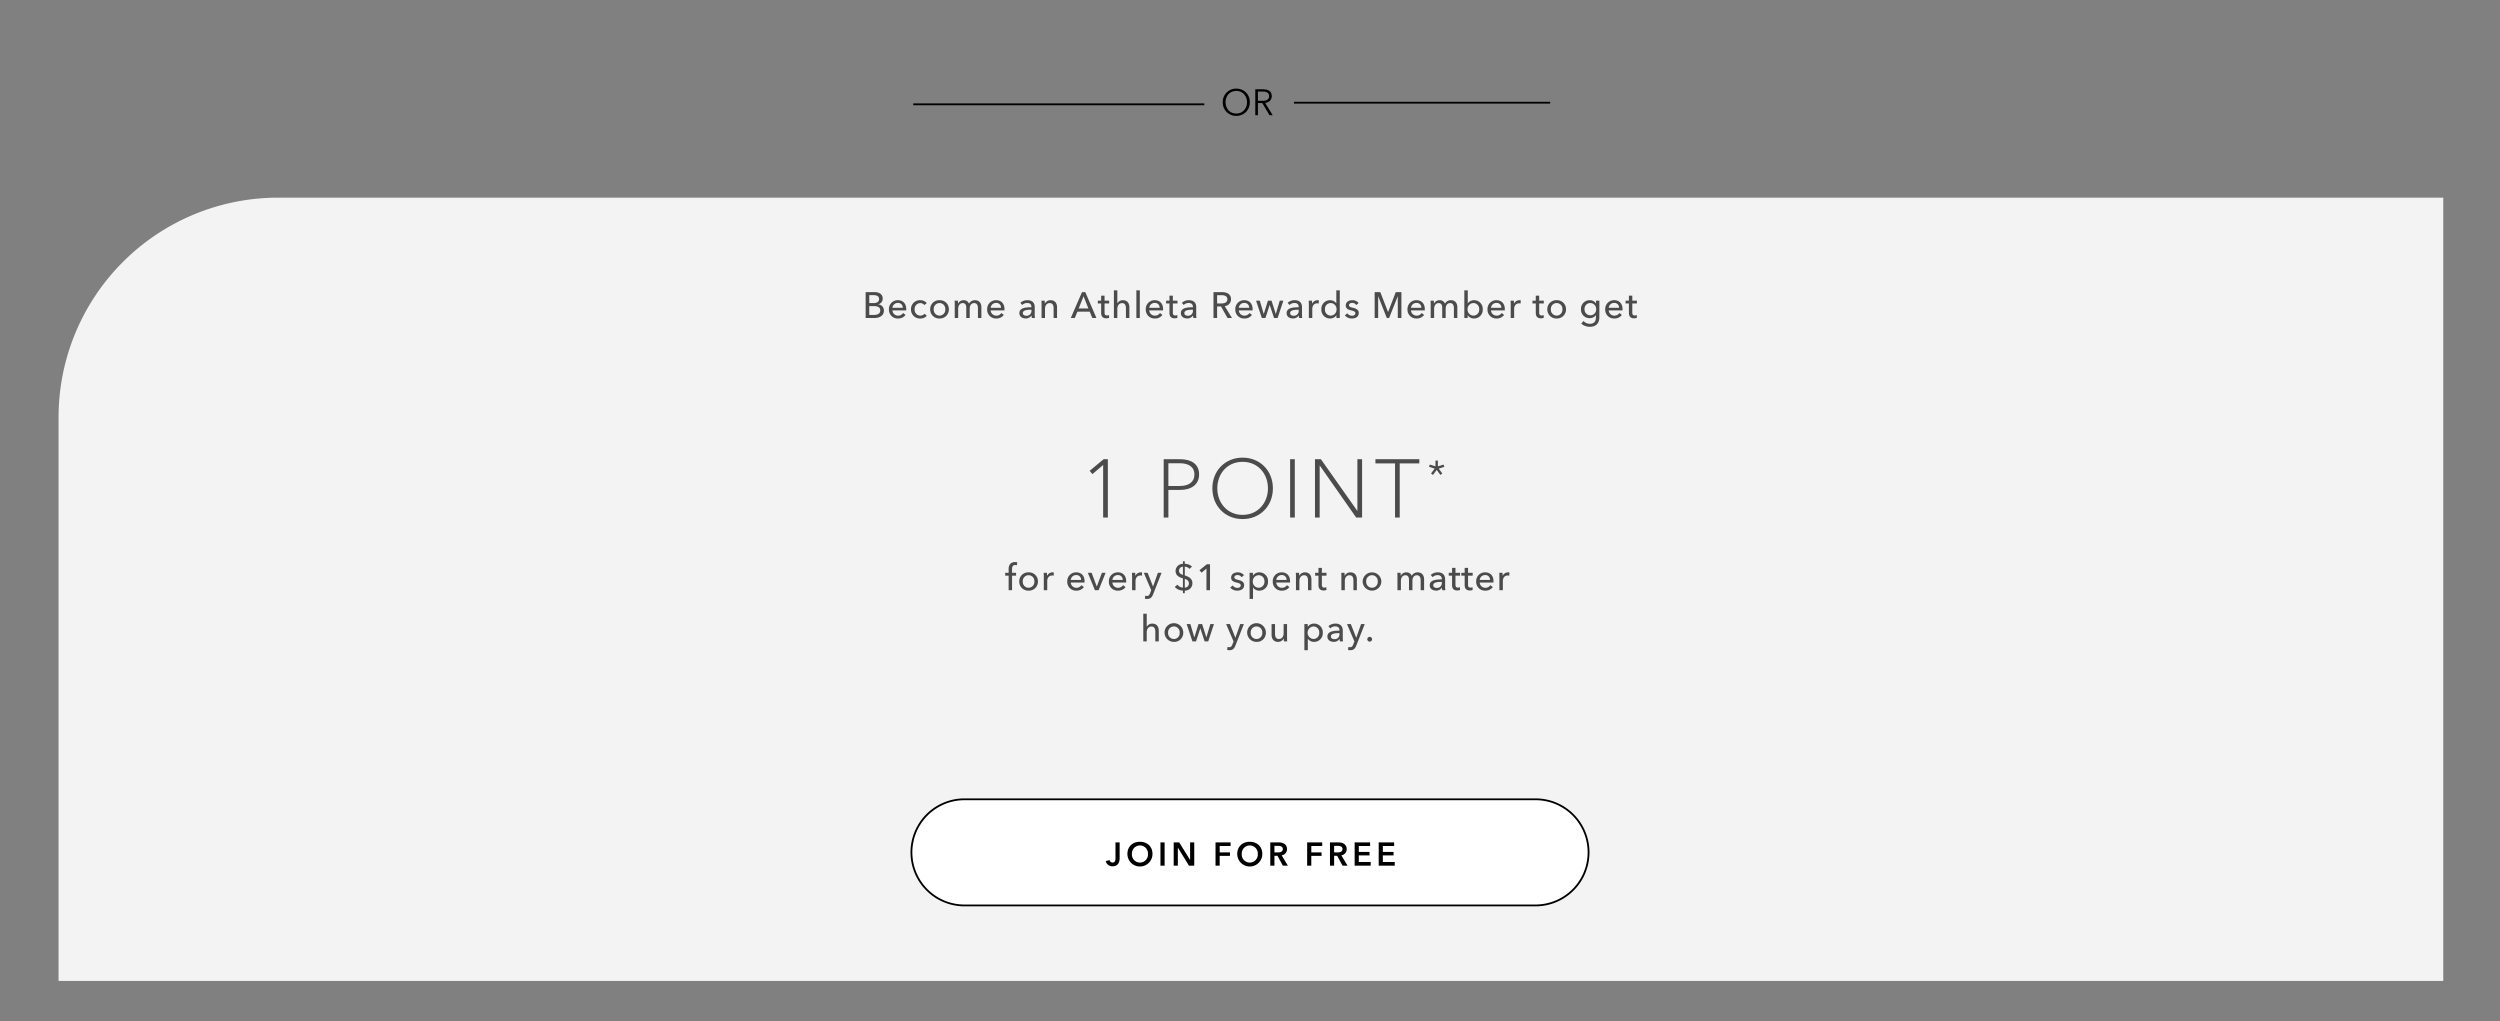 <svg xmlns="http://www.w3.org/2000/svg" xmlns:xlink="http://www.w3.org/1999/xlink" width="1366" height="558" viewBox="0 0 1366 558"><rect x="0" y="0" width="1366" height="558" fill="#808080" stroke="none"/><defs><clipPath id="a"><rect width="1366" height="558" transform="translate(0 676)" fill="rgba(255,0,0,0.2)"/></clipPath></defs><g transform="translate(0 -676)" clip-path="url(#a)"><path d="M120,0H1303a0,0,0,0,1,0,0V428a0,0,0,0,1,0,0H0a0,0,0,0,1,0,0V120A120,120,0,0,1,120,0Z" transform="translate(32 784)" fill="#f3f3f3"/><g transform="translate(497.5 1112.233)"><path d="M29.5,0h312a29.5,29.5,0,0,1,0,59H29.5a29.5,29.5,0,0,1,0-59Z" fill="#fff"/><path d="M29.5,1A28.508,28.508,0,0,0,18.407,55.761,28.321,28.321,0,0,0,29.5,58h312A28.508,28.508,0,0,0,352.593,3.239,28.321,28.321,0,0,0,341.5,1H29.5m0-1h312a29.5,29.5,0,0,1,0,59H29.5a29.5,29.5,0,0,1,0-59Z"/><path d="M113.27,5.256H111v8.55c0,1.458-.306,2.484-1.6,2.484a1.661,1.661,0,0,1-1.62-1.368l-2.088.594a3.6,3.6,0,0,0,3.744,2.808c3.186,0,3.834-2.592,3.834-4.446Zm4.248,6.336a6.85,6.85,0,0,0,13.7,0c0-4.086-2.9-6.66-6.876-6.66C120.416,4.932,117.518,7.506,117.518,11.592Zm2.466,0a4.391,4.391,0,1,1,8.766,0,4.394,4.394,0,1,1-8.766,0ZM135.572,18h2.268V5.256h-2.268Zm7.236,0h2.268V8.154h.036L151.16,18h2.88V5.256h-2.268V14.8h-.036l-5.922-9.54h-3.006Zm22.86,0h2.268V12.636h5.616V10.728h-5.616V7.236h5.958V5.256h-8.226Zm11.862-6.408a6.85,6.85,0,0,0,13.7,0c0-4.086-2.9-6.66-6.876-6.66C180.428,4.932,177.53,7.506,177.53,11.592Zm2.466,0a4.391,4.391,0,1,1,8.766,0,4.394,4.394,0,1,1-8.766,0ZM195.584,18h2.268V12.6h1.656L202.46,18H205.2l-3.4-5.652A3.387,3.387,0,0,0,204.71,8.91c0-2.7-2.3-3.654-4.7-3.654h-4.428Zm2.268-7.254V7.164H199.9c1.17,0,2.538.342,2.538,1.728,0,1.548-1.458,1.854-2.736,1.854ZM215.726,18h2.268V12.636h5.616V10.728h-5.616V7.236h5.958V5.256h-8.226ZM228.2,18h2.268V12.6h1.656l2.952,5.4h2.736l-3.4-5.652a3.387,3.387,0,0,0,2.916-3.438c0-2.7-2.3-3.654-4.7-3.654H228.2Zm2.268-7.254V7.164h2.052c1.17,0,2.538.342,2.538,1.728,0,1.548-1.458,1.854-2.736,1.854ZM241.682,18h8.766V15.984h-6.5v-3.6h5.85V10.476h-5.85V7.236h6.174V5.256h-8.442Zm13.14,0h8.766V15.984h-6.5v-3.6h5.85V10.476h-5.85V7.236h6.174V5.256h-8.442Z" transform="translate(1 18.781)"/></g><path d="M23.19,10.52h-2.2V8.54c0-1.16.26-2.28,1.68-2.28a3.319,3.319,0,0,1,.94.14l.22-1.62a4.341,4.341,0,0,0-1.18-.14c-2.56,0-3.54,1.68-3.54,3.9v1.98H17.23v1.54h1.88V20h1.88V12.06h2.2Zm11.94,4.72a4.9,4.9,0,0,0-5.12-4.98,4.887,4.887,0,0,0-5.1,4.98,4.92,4.92,0,0,0,5.1,5.02A4.936,4.936,0,0,0,35.13,15.24Zm-1.96,0a3.171,3.171,0,1,1-6.32,0,3.17,3.17,0,1,1,6.32,0Zm5.16-2.68V20h1.88V15.02c0-1.58.86-3.04,2.66-3.04a3.761,3.761,0,0,1,.86.1l.08-1.74a2.9,2.9,0,0,0-.74-.08,3.211,3.211,0,0,0-2.9,1.86h-.06c0-.4-.04-1.12-.08-1.6H38.25C38.31,11.14,38.33,12.06,38.33,12.56Zm14.74,1.86a2.939,2.939,0,0,1,2.98-2.68,2.523,2.523,0,0,1,2.66,2.68Zm7.54.76c0-3.02-1.76-4.92-4.56-4.92a4.8,4.8,0,0,0-4.9,5.02,4.783,4.783,0,0,0,5,4.98,4.887,4.887,0,0,0,4.08-1.94l-1.32-1.06a3.256,3.256,0,0,1-2.76,1.44,3.031,3.031,0,0,1-3.08-2.88h7.52C60.61,15.6,60.61,15.38,60.61,15.18Zm11.48-4.66h-2l-2.8,7.46h-.04l-2.78-7.46H62.39L66.25,20h2.04Zm3.72,3.9a2.939,2.939,0,0,1,2.98-2.68,2.523,2.523,0,0,1,2.66,2.68Zm7.54.76c0-3.02-1.76-4.92-4.56-4.92a4.8,4.8,0,0,0-4.9,5.02,4.783,4.783,0,0,0,5,4.98,4.887,4.887,0,0,0,4.08-1.94l-1.32-1.06a3.256,3.256,0,0,1-2.76,1.44,3.031,3.031,0,0,1-3.08-2.88h7.52C83.35,15.6,83.35,15.38,83.35,15.18Zm3.22-2.62V20h1.88V15.02c0-1.58.86-3.04,2.66-3.04a3.76,3.76,0,0,1,.86.1l.08-1.74a2.9,2.9,0,0,0-.74-.08,3.211,3.211,0,0,0-2.9,1.86h-.06c0-.4-.04-1.12-.08-1.6H86.49C86.55,11.14,86.57,12.06,86.57,12.56Zm8.5-2.04h-2.1L97.03,20l-.6,1.58c-.4,1.02-.78,1.58-1.76,1.58a3.092,3.092,0,0,1-.94-.16l-.18,1.66a5.361,5.361,0,0,0,1.24.14c1.86,0,2.66-.98,3.28-2.56l4.6-11.72h-2l-2.62,7.44h-.04Zm19.28,8.1a4.107,4.107,0,0,1-3-1.62l-1.46,1.24a6.112,6.112,0,0,0,4.46,1.98v1.44h1.02V20.22a3.955,3.955,0,0,0,4.16-4.02c0-2.64-2.12-3.58-4.16-4.26V7.18a3.429,3.429,0,0,1,2.58,1.2l1.36-1.26a5.853,5.853,0,0,0-3.94-1.52V4.22h-1.02v1.4a3.965,3.965,0,0,0-4.02,3.88c0,2.5,1.94,3.44,4.02,4.04Zm1.02-4.8c1.28.42,2.24,1.14,2.24,2.4a2.252,2.252,0,0,1-2.24,2.4Zm-1.02-2.18c-1.24-.36-2.12-1-2.12-2.26a2.152,2.152,0,0,1,2.12-2.2Zm14.8-5.8h-1.74L123.39,9.1l1.14,1.34,2.68-2.24V20h1.94Zm18.56,5.98a4.179,4.179,0,0,0-3.44-1.56c-1.8,0-3.58.86-3.58,2.9,0,1.78,1.5,2.32,2.76,2.62,1.62.38,2.48.7,2.48,1.58,0,1.04-.94,1.38-1.88,1.38a3.114,3.114,0,0,1-2.52-1.32l-1.34,1.14a4.857,4.857,0,0,0,3.82,1.7c1.92,0,3.78-.82,3.78-3.06,0-1.66-1.38-2.4-3.18-2.8-1.44-.32-2.16-.62-2.16-1.42,0-.9.9-1.24,1.76-1.24a2.587,2.587,0,0,1,2.2,1.18Zm4.94,6.76h.06a4,4,0,0,0,3.34,1.68,4.728,4.728,0,0,0,4.78-5.02,4.71,4.71,0,0,0-4.74-4.98A3.954,3.954,0,0,0,152.67,12h-.06V10.52h-1.84V24.8h1.88Zm6.24-3.34a3.183,3.183,0,0,1-3.16,3.44,3.26,3.26,0,0,1-3.2-3.42,3.277,3.277,0,0,1,3.2-3.44A3.166,3.166,0,0,1,158.89,15.24Zm6.46-.82a2.939,2.939,0,0,1,2.98-2.68,2.523,2.523,0,0,1,2.66,2.68Zm7.54.76c0-3.02-1.76-4.92-4.56-4.92a4.8,4.8,0,0,0-4.9,5.02,4.783,4.783,0,0,0,5,4.98,4.887,4.887,0,0,0,4.08-1.94l-1.32-1.06a3.256,3.256,0,0,1-2.76,1.44,3.031,3.031,0,0,1-3.08-2.88h7.52C172.89,15.6,172.89,15.38,172.89,15.18Zm3.14-4.66c.06.62.08,1.54.08,2.04V20h1.88V14.96c0-1.88,1.06-3.12,2.54-3.12,1.74,0,2.16,1.36,2.16,2.9V20h1.88V14.12c0-2.12-1.1-3.86-3.54-3.86a3.436,3.436,0,0,0-3.08,1.82h-.06c0-.4-.04-1.08-.08-1.56Zm16.76,0h-2.52V7.8h-1.86v2.72h-1.82v1.54h1.82V17.2c0,1.96.98,2.96,2.76,2.96a4.876,4.876,0,0,0,1.6-.26l-.06-1.54a2.661,2.661,0,0,1-1.1.24c-.94,0-1.34-.46-1.34-1.6V12.06h2.52Zm8.06,0c.06.62.08,1.54.08,2.04V20h1.88V14.96c0-1.88,1.06-3.12,2.54-3.12,1.74,0,2.16,1.36,2.16,2.9V20h1.88V14.12c0-2.12-1.1-3.86-3.54-3.86a3.436,3.436,0,0,0-3.08,1.82h-.06c0-.4-.04-1.08-.08-1.56Zm21.92,4.72a5.112,5.112,0,0,0-10.22,0,5.111,5.111,0,0,0,10.22,0Zm-1.96,0a3.171,3.171,0,1,1-6.32,0,3.17,3.17,0,1,1,6.32,0Zm12.6-3.16h-.06c0-.4-.04-1.08-.08-1.56h-1.78c.06.62.08,1.54.08,2.04V20h1.88V14.96c0-1.88,1.04-3.12,2.42-3.12,1.5,0,2,1.04,2,2.52V20h1.88V14.88c0-1.48.68-3.04,2.4-3.04,1.64,0,2.1,1.36,2.1,2.9V20h1.88V14.12c0-2.12-1.1-3.86-3.54-3.86a3.577,3.577,0,0,0-3.22,1.9,3.011,3.011,0,0,0-2.94-1.9A3.308,3.308,0,0,0,233.41,12.08Zm22.4,2.04c-3.2,0-6.6.34-6.6,3.2,0,2.18,1.94,2.92,3.44,2.92a3.624,3.624,0,0,0,3.18-1.6h.06a6.168,6.168,0,0,0,.16,1.36h1.7a10.447,10.447,0,0,1-.14-1.88V13.98c0-2.1-1.24-3.72-3.96-3.72a5.656,5.656,0,0,0-3.88,1.42l1,1.2a3.908,3.908,0,0,1,2.7-1.1c1.4,0,2.34.68,2.34,2.08Zm0,1.36v.5a2.582,2.582,0,0,1-2.74,2.78c-.94,0-1.94-.36-1.94-1.48,0-1.6,2.36-1.8,4.22-1.8Zm9.98-4.96h-2.52V7.8h-1.86v2.72h-1.82v1.54h1.82V17.2c0,1.96.98,2.96,2.76,2.96a4.876,4.876,0,0,0,1.6-.26l-.06-1.54a2.661,2.661,0,0,1-1.1.24c-.94,0-1.34-.46-1.34-1.6V12.06h2.52Zm6.88,0h-2.52V7.8h-1.86v2.72h-1.82v1.54h1.82V17.2c0,1.96.98,2.96,2.76,2.96a4.876,4.876,0,0,0,1.6-.26l-.06-1.54a2.661,2.661,0,0,1-1.1.24c-.94,0-1.34-.46-1.34-1.6V12.06h2.52Zm3.84,3.9a2.939,2.939,0,0,1,2.98-2.68,2.523,2.523,0,0,1,2.66,2.68Zm7.54.76c0-3.02-1.76-4.92-4.56-4.92a4.8,4.8,0,0,0-4.9,5.02,4.783,4.783,0,0,0,5,4.98,4.887,4.887,0,0,0,4.08-1.94l-1.32-1.06a3.256,3.256,0,0,1-2.76,1.44,3.031,3.031,0,0,1-3.08-2.88h7.52C284.05,15.6,284.05,15.38,284.05,15.18Zm3.22-2.62V20h1.88V15.02c0-1.58.86-3.04,2.66-3.04a3.76,3.76,0,0,1,.86.1l.08-1.74a2.9,2.9,0,0,0-.74-.08,3.211,3.211,0,0,0-2.9,1.86h-.06c0-.4-.04-1.12-.08-1.6h-1.78C287.25,11.14,287.27,12.06,287.27,12.56ZM94.57,39.96V32.88H92.69V48h1.88V42.98c0-1.88,1.08-3.12,2.56-3.12,1.74,0,2.14,1.36,2.14,2.9V48h1.88V42.12c0-2.12-1.1-3.86-3.54-3.86a3.341,3.341,0,0,0-3,1.7Zm19.96,3.28a5.111,5.111,0,1,0-5.12,5.02A4.9,4.9,0,0,0,114.53,43.24Zm-1.96,0a3.171,3.171,0,1,1-6.32,0,3.17,3.17,0,1,1,6.32,0Zm3.82-4.72L119.55,48h1.96l2.32-7.12h.04L126.21,48h1.96l3.14-9.48h-1.98l-2.14,7.24h-.04l-2.3-7.24h-1.98l-2.26,7.24h-.04l-2.14-7.24Zm23.66,0h-2.1L142.01,48l-.6,1.58c-.4,1.02-.78,1.58-1.76,1.58a3.092,3.092,0,0,1-.94-.16l-.18,1.66a5.361,5.361,0,0,0,1.24.14c1.86,0,2.66-.98,3.28-2.56l4.6-11.72h-2l-2.62,7.44h-.04Zm19.62,4.72a5.111,5.111,0,1,0-5.12,5.02A4.9,4.9,0,0,0,159.67,43.24Zm-1.96,0a3.171,3.171,0,1,1-6.32,0,3.17,3.17,0,1,1,6.32,0ZM171.33,48c-.06-.62-.08-1.54-.08-2.04V38.52h-1.88v5.04c0,1.88-1.04,3.12-2.54,3.12-1.74,0-2.16-1.36-2.16-2.92V38.52h-1.88V44.4c0,2.12,1.1,3.86,3.54,3.86a3.506,3.506,0,0,0,3.1-1.82h.04c0,.4.04,1.08.08,1.56Zm11.26-1.42h.06a4,4,0,0,0,3.34,1.68,4.728,4.728,0,0,0,4.78-5.02,4.71,4.71,0,0,0-4.74-4.98A3.954,3.954,0,0,0,182.61,40h-.06V38.52h-1.84V52.8h1.88Zm6.24-3.34a3.183,3.183,0,0,1-3.16,3.44,3.438,3.438,0,0,1,0-6.86A3.166,3.166,0,0,1,188.83,43.24Zm11.06-1.12c-3.2,0-6.6.34-6.6,3.2,0,2.18,1.94,2.92,3.44,2.92a3.624,3.624,0,0,0,3.18-1.6h.06a6.169,6.169,0,0,0,.16,1.36h1.7a10.447,10.447,0,0,1-.14-1.88V41.98c0-2.1-1.24-3.72-3.96-3.72a5.656,5.656,0,0,0-3.88,1.42l1,1.2a3.908,3.908,0,0,1,2.7-1.1c1.4,0,2.34.68,2.34,2.08Zm0,1.36v.5a2.582,2.582,0,0,1-2.74,2.78c-.94,0-1.94-.36-1.94-1.48,0-1.6,2.36-1.8,4.22-1.8Zm6.2-4.96h-2.1L208.05,48l-.6,1.58c-.4,1.02-.78,1.58-1.76,1.58a3.092,3.092,0,0,1-.94-.16l-.18,1.66a5.361,5.361,0,0,0,1.24.14c1.86,0,2.66-.98,3.28-2.56l4.6-11.72h-2l-2.62,7.44h-.04Zm11.62,8.28a1.307,1.307,0,0,0-1.34-1.3,1.31,1.31,0,1,0,1.34,1.3Z" transform="translate(532 978.47)" fill="#4b4b4b"/><path d="M.66-15.576H-.66v3.146l-3.08-.99L-4.2-12.188l3.1.99L-3.08-8.536l1.056.792L0-10.472,2.024-7.744,3.08-8.536,1.1-11.2l3.1-.99L3.74-13.42l-3.08.99Z" transform="translate(785 943.248)" fill="#4b4b4b"/><path d="M-77.67-31.86h-2.3l-7.65,6.345,1.53,1.8,5.85-5V0h2.565ZM-47.16,0h2.565V-15.075h6.435c6.03,0,10.35-2.88,10.35-8.46,0-5.895-4.545-8.325-10.485-8.325H-47.16Zm2.565-29.655h6.255c4.545,0,7.965,1.845,7.965,6.12s-3.195,6.3-7.92,6.3h-6.3ZM12.51-15.93c0-9.72-7.065-16.785-16.56-16.785-9.45,0-16.515,7.065-16.515,16.785S-13.5.855-4.05.855C5.445.855,12.51-6.21,12.51-15.93Zm-2.7,0C9.81-8.145,4.455-1.44-4.05-1.44c-8.46,0-13.815-6.7-13.815-14.49,0-7.92,5.355-14.49,13.815-14.49S9.81-23.85,9.81-15.93ZM24.48-31.86H21.915V0H24.48Zm14.265,0h-3.24V0H38.07V-28.35h.09L58.005,0h3.24V-31.86H58.68V-3.69h-.09Zm43.065,2.3H92.52v-2.3H68.535v2.3h10.71V0H81.81Z" transform="translate(683 958.768)" fill="#4b4b4b"/><path d="M-210.01,0h4.66c2.96,0,5.32-1.3,5.32-4.02a3.332,3.332,0,0,0-3.14-3.44V-7.5a3.125,3.125,0,0,0,2.48-3.08c0-2.7-2.3-3.58-4.44-3.58h-4.88Zm1.98-12.5h2.26c1.88,0,3.1.6,3.1,2.12,0,1.54-1.26,2.2-2.78,2.2h-2.58Zm0,6h2.66c2.16,0,3.34.72,3.34,2.38,0,1.92-1.84,2.44-3.52,2.44h-2.48Zm12.66.92a2.939,2.939,0,0,1,2.98-2.68,2.523,2.523,0,0,1,2.66,2.68Zm7.54.76c0-3.02-1.76-4.92-4.56-4.92a4.8,4.8,0,0,0-4.9,5.02,4.783,4.783,0,0,0,5,4.98,4.887,4.887,0,0,0,4.08-1.94l-1.32-1.06a3.256,3.256,0,0,1-2.76,1.44,3.031,3.031,0,0,1-3.08-2.88h7.52C-187.83-4.4-187.83-4.62-187.83-4.82Zm11.22-3.36a4.561,4.561,0,0,0-3.56-1.56,4.836,4.836,0,0,0-5.06,5,4.835,4.835,0,0,0,5.1,5,4.553,4.553,0,0,0,3.54-1.48l-1.26-1.14a2.847,2.847,0,0,1-2.28,1.04,3.171,3.171,0,0,1-3.12-3.42,3.157,3.157,0,0,1,3.1-3.42,2.677,2.677,0,0,1,2.18,1.08Zm12.08,3.42a4.9,4.9,0,0,0-5.12-4.98,4.887,4.887,0,0,0-5.1,4.98,4.92,4.92,0,0,0,5.1,5.02A4.936,4.936,0,0,0-164.53-4.76Zm-1.96,0a3.184,3.184,0,0,1-3.16,3.44,3.2,3.2,0,0,1-3.16-3.44,3.179,3.179,0,0,1,3.16-3.42A3.167,3.167,0,0,1-166.49-4.76Zm7-3.16h-.06c0-.4-.04-1.08-.08-1.56h-1.78c.06.62.08,1.54.08,2.04V0h1.88V-5.04c0-1.88,1.04-3.12,2.42-3.12,1.5,0,2,1.04,2,2.52V0h1.88V-5.12c0-1.48.68-3.04,2.4-3.04,1.64,0,2.1,1.36,2.1,2.9V0h1.88V-5.88c0-2.12-1.1-3.86-3.54-3.86a3.577,3.577,0,0,0-3.22,1.9,3.011,3.011,0,0,0-2.94-1.9A3.308,3.308,0,0,0-159.49-7.92Zm17.8,2.34a2.939,2.939,0,0,1,2.98-2.68,2.523,2.523,0,0,1,2.66,2.68Zm7.54.76c0-3.02-1.76-4.92-4.56-4.92a4.8,4.8,0,0,0-4.9,5.02,4.783,4.783,0,0,0,5,4.98,4.887,4.887,0,0,0,4.08-1.94l-1.32-1.06a3.256,3.256,0,0,1-2.76,1.44,3.031,3.031,0,0,1-3.08-2.88h7.52C-134.15-4.4-134.15-4.62-134.15-4.82Zm14.72-1.06c-3.2,0-6.6.34-6.6,3.2,0,2.18,1.94,2.92,3.44,2.92a3.624,3.624,0,0,0,3.18-1.6h.06A6.168,6.168,0,0,0-119.19,0h1.7a10.448,10.448,0,0,1-.14-1.88V-6.02c0-2.1-1.24-3.72-3.96-3.72a5.656,5.656,0,0,0-3.88,1.42l1,1.2a3.908,3.908,0,0,1,2.7-1.1c1.4,0,2.34.68,2.34,2.08Zm0,1.36v.5a2.582,2.582,0,0,1-2.74,2.78c-.94,0-1.94-.36-1.94-1.48,0-1.6,2.36-1.8,4.22-1.8Zm5.46-4.96c.06.62.08,1.54.08,2.04V0h1.88V-5.04c0-1.88,1.06-3.12,2.54-3.12,1.74,0,2.16,1.36,2.16,2.9V0h1.88V-5.88c0-2.12-1.1-3.86-3.54-3.86a3.436,3.436,0,0,0-3.08,1.82h-.06c0-.4-.04-1.08-.08-1.56Zm19.66,6h6.72L-86.15,0h2.24l-6.08-14.16h-1.8L-97.93,0h2.2Zm3.36-8.38,2.64,6.64h-5.3Zm14,2.38h-2.52V-12.2h-1.86v2.72h-1.82v1.54h1.82V-2.8c0,1.96.98,2.96,2.76,2.96a4.876,4.876,0,0,0,1.6-.26l-.06-1.54a2.661,2.661,0,0,1-1.1.24c-.94,0-1.34-.46-1.34-1.6V-7.94h2.52Zm4.46,1.44v-7.08h-1.88V0h1.88V-5.02c0-1.88,1.08-3.12,2.56-3.12,1.74,0,2.14,1.36,2.14,2.9V0h1.88V-5.88c0-2.12-1.1-3.86-3.54-3.86a3.341,3.341,0,0,0-3,1.7Zm12.28-7.08h-1.88V0h1.88Zm5.18,9.54a2.939,2.939,0,0,1,2.98-2.68,2.523,2.523,0,0,1,2.66,2.68Zm7.54.76c0-3.02-1.76-4.92-4.56-4.92a4.8,4.8,0,0,0-4.9,5.02,4.783,4.783,0,0,0,5,4.98,4.887,4.887,0,0,0,4.08-1.94l-1.32-1.06A3.256,3.256,0,0,1-51.95-1.3a3.031,3.031,0,0,1-3.08-2.88h7.52C-47.49-4.4-47.49-4.62-47.49-4.82Zm7.86-4.66h-2.52V-12.2h-1.86v2.72h-1.82v1.54h1.82V-2.8c0,1.96.98,2.96,2.76,2.96a4.876,4.876,0,0,0,1.6-.26l-.06-1.54a2.661,2.661,0,0,1-1.1.24c-.94,0-1.34-.46-1.34-1.6V-7.94h2.52Zm8.44,3.6c-3.2,0-6.6.34-6.6,3.2,0,2.18,1.94,2.92,3.44,2.92a3.624,3.624,0,0,0,3.18-1.6h.06A6.168,6.168,0,0,0-30.95,0h1.7a10.448,10.448,0,0,1-.14-1.88V-6.02c0-2.1-1.24-3.72-3.96-3.72a5.656,5.656,0,0,0-3.88,1.42l1,1.2a3.908,3.908,0,0,1,2.7-1.1c1.4,0,2.34.68,2.34,2.08Zm0,1.36v.5a2.582,2.582,0,0,1-2.74,2.78c-.94,0-1.94-.36-1.94-1.48,0-1.6,2.36-1.8,4.22-1.8ZM-17.97-6.3h2.12l3.6,6.3h2.4l-3.96-6.5a3.729,3.729,0,0,0,3.44-3.74c0-2.88-2.3-3.92-5.04-3.92h-4.54V0h1.98Zm0-6.18h2.42c1.72,0,3.18.54,3.18,2.24s-1.46,2.28-3.32,2.28h-2.28Zm11.86,6.9A2.939,2.939,0,0,1-3.13-8.26,2.523,2.523,0,0,1-.47-5.58Zm7.54.76c0-3.02-1.76-4.92-4.56-4.92a4.8,4.8,0,0,0-4.9,5.02,4.783,4.783,0,0,0,5,4.98A4.887,4.887,0,0,0,1.05-1.68L-.27-2.74A3.256,3.256,0,0,1-3.03-1.3,3.031,3.031,0,0,1-6.11-4.18H1.41C1.43-4.4,1.43-4.62,1.43-4.82ZM3.31-9.48,6.47,0H8.43l2.32-7.12h.04L13.13,0h1.96l3.14-9.48H16.25L14.11-2.24h-.04l-2.3-7.24H9.79L7.53-2.24H7.49L5.35-9.48Zm23.3,3.6c-3.2,0-6.6.34-6.6,3.2C20.01-.5,21.95.24,23.45.24a3.624,3.624,0,0,0,3.18-1.6h.06A6.168,6.168,0,0,0,26.85,0h1.7a10.448,10.448,0,0,1-.14-1.88V-6.02c0-2.1-1.24-3.72-3.96-3.72a5.656,5.656,0,0,0-3.88,1.42l1,1.2a3.908,3.908,0,0,1,2.7-1.1c1.4,0,2.34.68,2.34,2.08Zm0,1.36v.5a2.582,2.582,0,0,1-2.74,2.78c-.94,0-1.94-.36-1.94-1.48,0-1.6,2.36-1.8,4.22-1.8Zm5.54-2.92V0h1.88V-4.98c0-1.58.86-3.04,2.66-3.04a3.761,3.761,0,0,1,.86.1l.08-1.74a2.9,2.9,0,0,0-.74-.08,3.211,3.211,0,0,0-2.9,1.86h-.06c0-.4-.04-1.12-.08-1.6H32.07C32.13-8.86,32.15-7.94,32.15-7.44ZM47.19-1.5h.04V0h1.82V-15.12H47.17v7.06h-.04a4.115,4.115,0,0,0-3.38-1.68,4.715,4.715,0,0,0-4.76,4.98A4.729,4.729,0,0,0,43.77.26,4.044,4.044,0,0,0,47.19-1.5ZM40.95-4.76a3.15,3.15,0,0,1,3.14-3.42,3.277,3.277,0,0,1,3.2,3.44,3.26,3.26,0,0,1-3.2,3.42A3.167,3.167,0,0,1,40.95-4.76Zm18.4-3.42a4.179,4.179,0,0,0-3.44-1.56c-1.8,0-3.58.86-3.58,2.9,0,1.78,1.5,2.32,2.76,2.62,1.62.38,2.48.7,2.48,1.58,0,1.04-.94,1.38-1.88,1.38a3.114,3.114,0,0,1-2.52-1.32L51.83-1.44A4.857,4.857,0,0,0,55.65.26c1.92,0,3.78-.82,3.78-3.06,0-1.66-1.38-2.4-3.18-2.8-1.44-.32-2.16-.62-2.16-1.42,0-.9.9-1.24,1.76-1.24a2.587,2.587,0,0,1,2.2,1.18Zm11.84-5.98H68.11V0h1.92V-11.84h.04L74.75,0h1.26l4.7-11.84h.04V0h1.98V-14.16H79.65L75.47-3.28h-.04ZM87.97-5.58a2.939,2.939,0,0,1,2.98-2.68,2.523,2.523,0,0,1,2.66,2.68Zm7.54.76c0-3.02-1.76-4.92-4.56-4.92a4.8,4.8,0,0,0-4.9,5.02,4.783,4.783,0,0,0,5,4.98,4.887,4.887,0,0,0,4.08-1.94L93.81-2.74A3.256,3.256,0,0,1,91.05-1.3a3.031,3.031,0,0,1-3.08-2.88h7.52C95.51-4.4,95.51-4.62,95.51-4.82Zm5.06-3.1h-.06c0-.4-.04-1.08-.08-1.56H98.65c.06.62.08,1.54.08,2.04V0h1.88V-5.04c0-1.88,1.04-3.12,2.42-3.12,1.5,0,2,1.04,2,2.52V0h1.88V-5.12c0-1.48.68-3.04,2.4-3.04,1.64,0,2.1,1.36,2.1,2.9V0h1.88V-5.88c0-2.12-1.1-3.86-3.54-3.86a3.577,3.577,0,0,0-3.22,1.9,3.011,3.011,0,0,0-2.94-1.9A3.308,3.308,0,0,0,100.57-7.92Zm18.4,6.42A4.07,4.07,0,0,0,122.39.26a4.729,4.729,0,0,0,4.78-5.02,4.71,4.71,0,0,0-4.74-4.98,4.059,4.059,0,0,0-3.38,1.68h-.06v-7.06h-1.88V0h1.82V-1.5Zm6.26-3.26a3.183,3.183,0,0,1-3.16,3.44,3.26,3.26,0,0,1-3.2-3.42,3.277,3.277,0,0,1,3.2-3.44A3.166,3.166,0,0,1,125.23-4.76Zm6.46-.82a2.939,2.939,0,0,1,2.98-2.68,2.523,2.523,0,0,1,2.66,2.68Zm7.54.76c0-3.02-1.76-4.92-4.56-4.92a4.8,4.8,0,0,0-4.9,5.02,4.783,4.783,0,0,0,5,4.98,4.887,4.887,0,0,0,4.08-1.94l-1.32-1.06a3.256,3.256,0,0,1-2.76,1.44,3.031,3.031,0,0,1-3.08-2.88h7.52C139.23-4.4,139.23-4.62,139.23-4.82Zm3.22-2.62V0h1.88V-4.98c0-1.58.86-3.04,2.66-3.04a3.761,3.761,0,0,1,.86.1l.08-1.74a2.9,2.9,0,0,0-.74-.08,3.211,3.211,0,0,0-2.9,1.86h-.06c0-.4-.04-1.12-.08-1.6h-1.78C142.43-8.86,142.45-7.94,142.45-7.44Zm18.08-2.04h-2.52V-12.2h-1.86v2.72h-1.82v1.54h1.82V-2.8c0,1.96.98,2.96,2.76,2.96a4.876,4.876,0,0,0,1.6-.26l-.06-1.54a2.661,2.661,0,0,1-1.1.24c-.94,0-1.34-.46-1.34-1.6V-7.94h2.52Zm12.14,4.72a4.9,4.9,0,0,0-5.12-4.98,4.887,4.887,0,0,0-5.1,4.98,4.92,4.92,0,0,0,5.1,5.02A4.936,4.936,0,0,0,172.67-4.76Zm-1.96,0a3.184,3.184,0,0,1-3.16,3.44,3.2,3.2,0,0,1-3.16-3.44,3.179,3.179,0,0,1,3.16-3.42A3.167,3.167,0,0,1,170.71-4.76Zm10.3,7.84a7.181,7.181,0,0,0,4.64,1.72c3.94,0,5.24-2.52,5.24-5.28v-9h-1.82v1.52h-.04a3.943,3.943,0,0,0-3.42-1.78,4.691,4.691,0,0,0-4.76,4.94A4.658,4.658,0,0,0,185.63.08a3.971,3.971,0,0,0,3.34-1.64h.04V-.34c0,1.96-.84,3.5-3.34,3.5a4.81,4.81,0,0,1-3.46-1.54Zm1.78-7.92a3.109,3.109,0,0,1,3.14-3.34,3.22,3.22,0,0,1,3.22,3.34,3.162,3.162,0,0,1-3.22,3.34A3.153,3.153,0,0,1,182.79-4.84Zm13.22-.74a2.939,2.939,0,0,1,2.98-2.68,2.523,2.523,0,0,1,2.66,2.68Zm7.54.76c0-3.02-1.76-4.92-4.56-4.92a4.8,4.8,0,0,0-4.9,5.02,4.783,4.783,0,0,0,5,4.98,4.887,4.887,0,0,0,4.08-1.94l-1.32-1.06a3.256,3.256,0,0,1-2.76,1.44,3.031,3.031,0,0,1-3.08-2.88h7.52C203.55-4.4,203.55-4.62,203.55-4.82Zm7.86-4.66h-2.52V-12.2h-1.86v2.72h-1.82v1.54h1.82V-2.8c0,1.96.98,2.96,2.76,2.96a4.876,4.876,0,0,0,1.6-.26l-.06-1.54a2.661,2.661,0,0,1-1.1.24c-.94,0-1.34-.46-1.34-1.6V-7.94h2.52Z" transform="translate(683 849.768)" fill="#4b4b4b"/><g transform="translate(681.034 939.623) rotate(-90)"><path d="M.5,139.966h-1V0h1Z" transform="translate(207.5 26)"/><path d="M.5,159.034h-1V0h1Z" transform="translate(206.623 -182.034)"/></g><path d="M19.39,12.92a7.206,7.206,0,0,0-7.38-7.44,7.206,7.206,0,0,0-7.38,7.44,7.206,7.206,0,0,0,7.38,7.44A7.206,7.206,0,0,0,19.39,12.92Zm-1.52,0c0,3.3-2.22,6.16-5.86,6.16s-5.86-2.86-5.86-6.16,2.22-6.18,5.86-6.18S17.87,9.62,17.87,12.92Zm5.96.46h2.4L30.15,20h1.76l-4.14-6.74a3.675,3.675,0,0,0,3.62-3.64c0-2.76-2.04-3.78-4.84-3.78H22.39V20h1.44Zm0-6.3h2.56c2.14,0,3.56.68,3.56,2.54,0,1.68-1.32,2.52-3.62,2.52h-2.5Z" transform="translate(663.5 718.949)"/></g></svg>